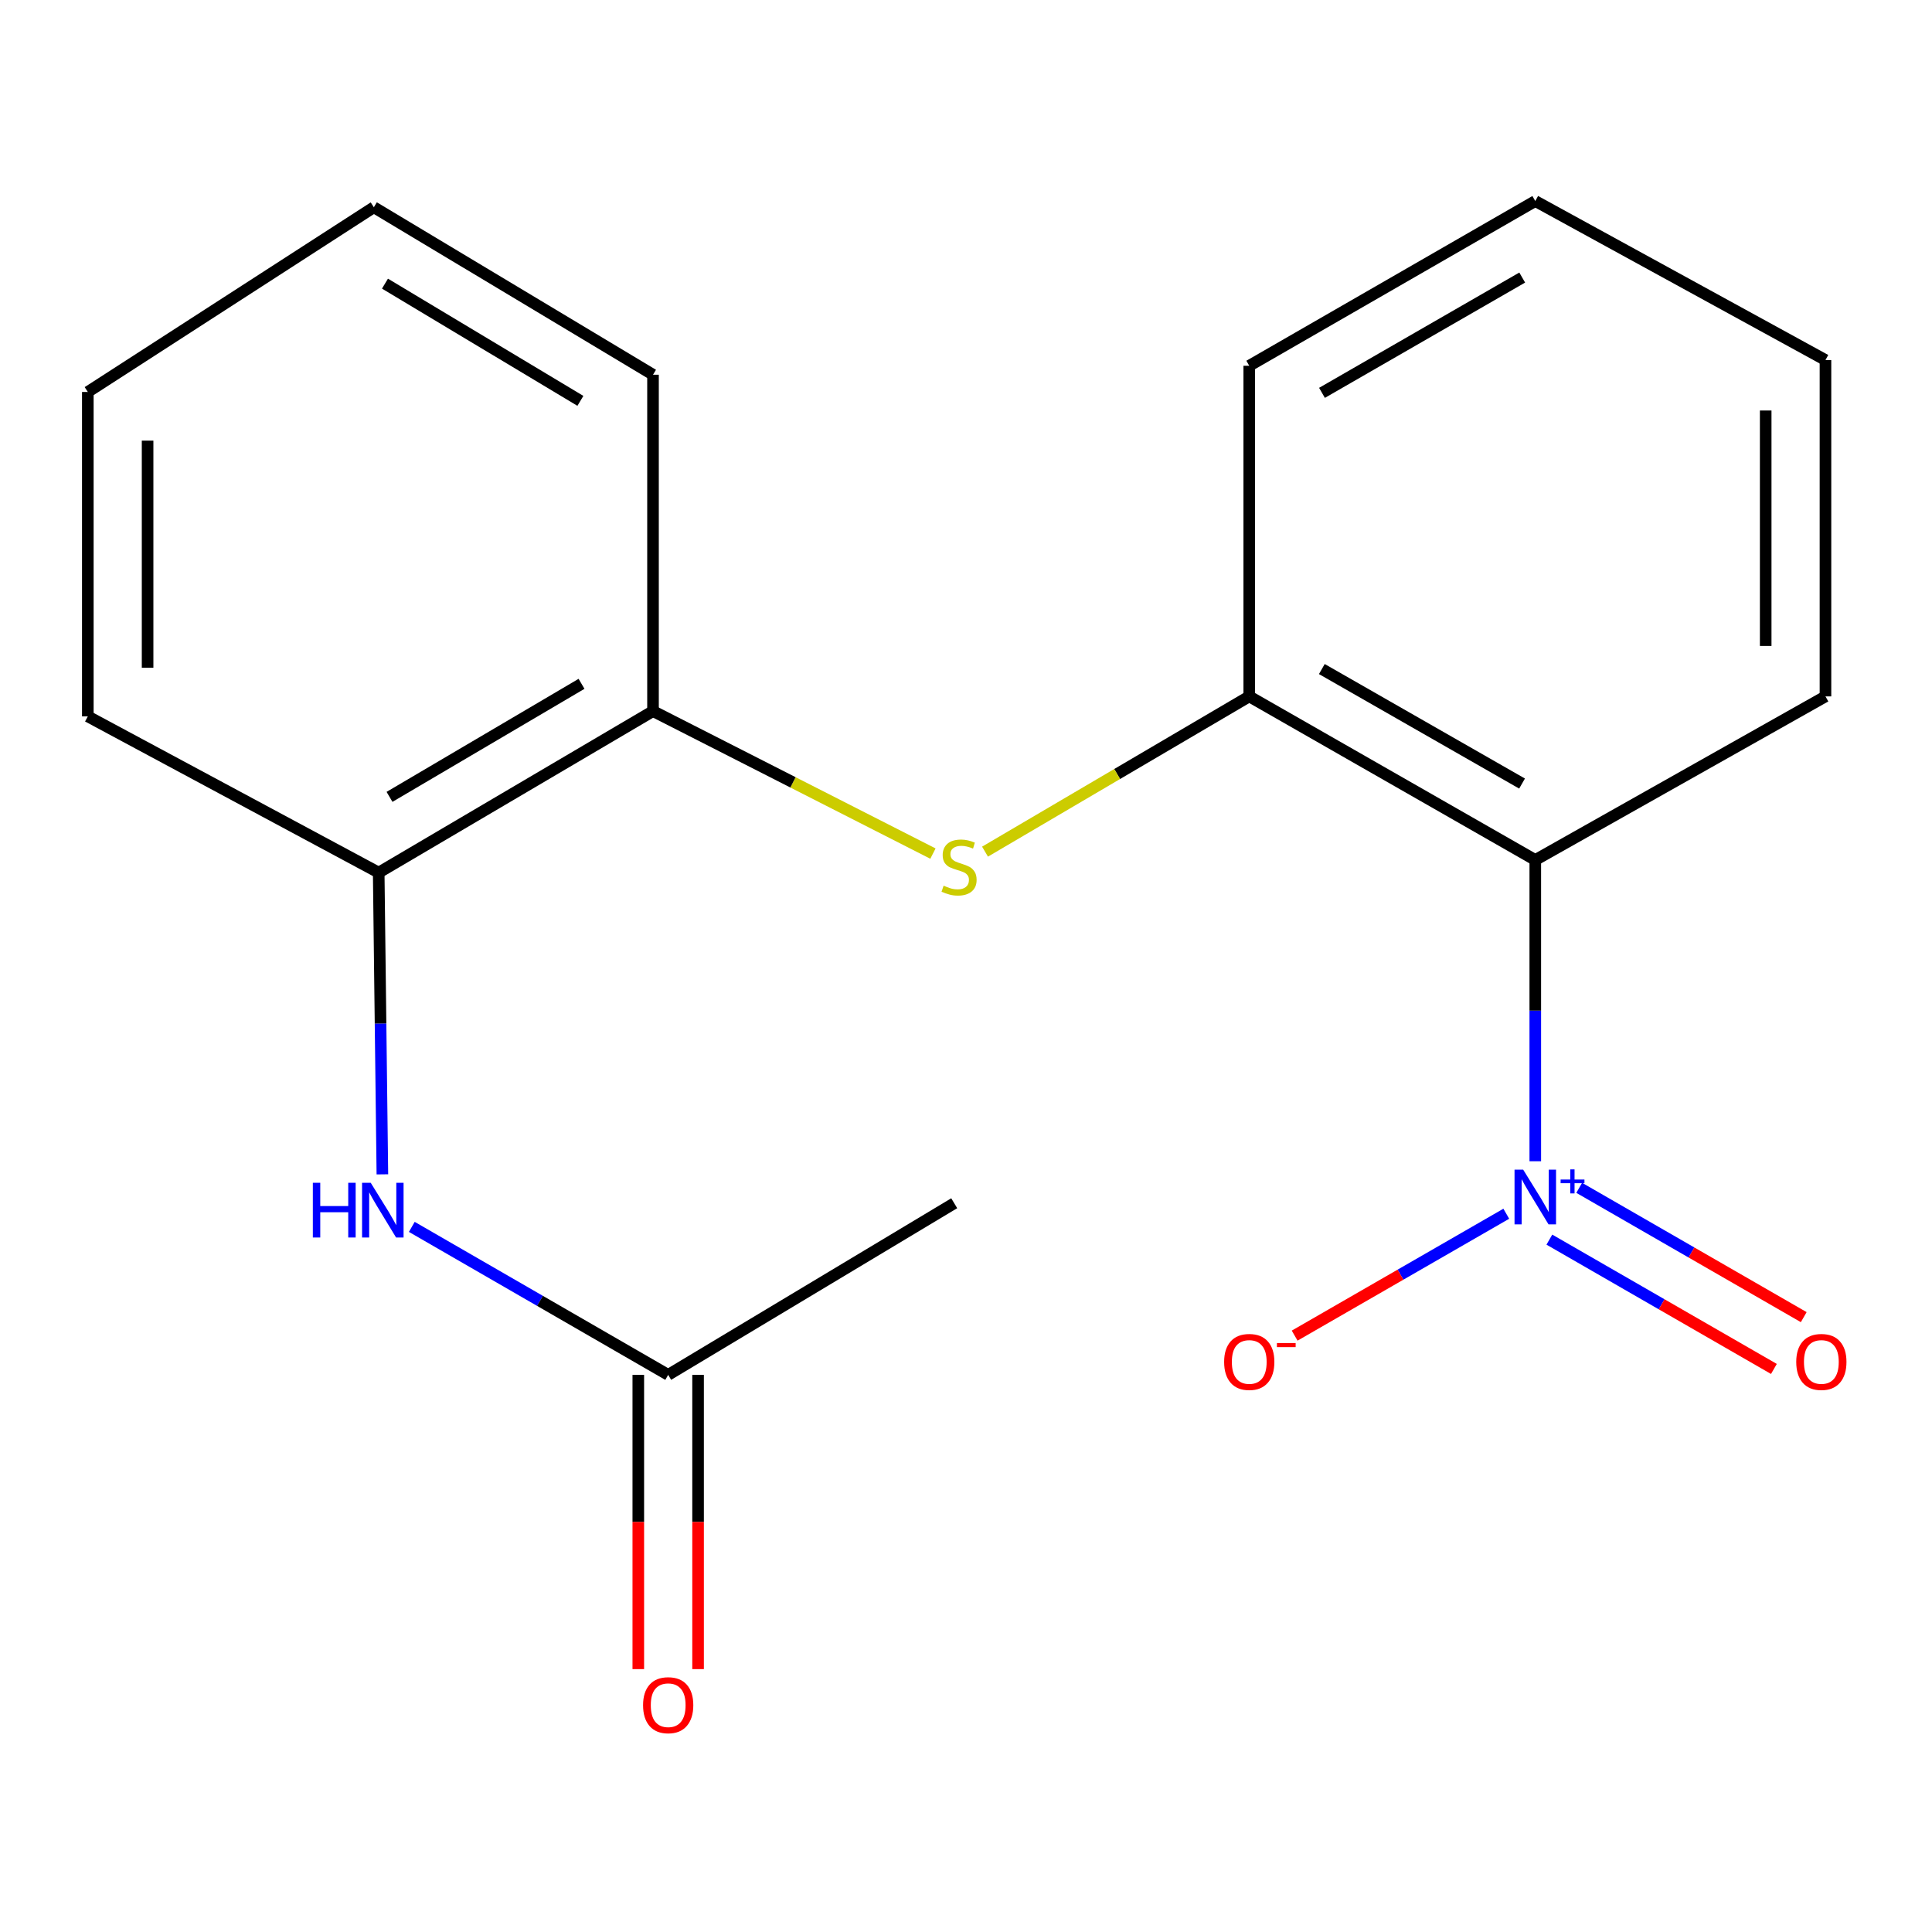 <?xml version='1.0' encoding='iso-8859-1'?>
<svg version='1.1' baseProfile='full'
              xmlns='http://www.w3.org/2000/svg'
                      xmlns:rdkit='http://www.rdkit.org/xml'
                      xmlns:xlink='http://www.w3.org/1999/xlink'
                  xml:space='preserve'
width='1000px' height='1000px' viewBox='0 0 1000 1000'>
<!-- END OF HEADER -->
<rect style='opacity:1.0;fill:#FFFFFF;stroke:none' width='1000' height='1000' x='0' y='0'> </rect>
<path class='bond-0' d='M 794.661,601.059 L 794.661,523.094' style='fill:none;fill-rule:evenodd;stroke:#0000FF;stroke-width:6px;stroke-linecap:butt;stroke-linejoin:miter;stroke-opacity:1' />
<path class='bond-0' d='M 794.661,523.094 L 794.661,445.128' style='fill:none;fill-rule:evenodd;stroke:#000000;stroke-width:6px;stroke-linecap:butt;stroke-linejoin:miter;stroke-opacity:1' />
<path class='bond-6' d='M 779.65,628.227 L 724.881,659.774' style='fill:none;fill-rule:evenodd;stroke:#0000FF;stroke-width:6px;stroke-linecap:butt;stroke-linejoin:miter;stroke-opacity:1' />
<path class='bond-6' d='M 724.881,659.774 L 670.111,691.32' style='fill:none;fill-rule:evenodd;stroke:#FF0000;stroke-width:6px;stroke-linecap:butt;stroke-linejoin:miter;stroke-opacity:1' />
<path class='bond-8' d='M 801.952,641.632 L 860.061,675.098' style='fill:none;fill-rule:evenodd;stroke:#0000FF;stroke-width:6px;stroke-linecap:butt;stroke-linejoin:miter;stroke-opacity:1' />
<path class='bond-8' d='M 860.061,675.098 L 918.17,708.564' style='fill:none;fill-rule:evenodd;stroke:#FF0000;stroke-width:6px;stroke-linecap:butt;stroke-linejoin:miter;stroke-opacity:1' />
<path class='bond-8' d='M 817.394,614.82 L 875.502,648.286' style='fill:none;fill-rule:evenodd;stroke:#0000FF;stroke-width:6px;stroke-linecap:butt;stroke-linejoin:miter;stroke-opacity:1' />
<path class='bond-8' d='M 875.502,648.286 L 933.611,681.752' style='fill:none;fill-rule:evenodd;stroke:#FF0000;stroke-width:6px;stroke-linecap:butt;stroke-linejoin:miter;stroke-opacity:1' />
<path class='bond-1' d='M 794.661,445.128 L 646.611,360.454' style='fill:none;fill-rule:evenodd;stroke:#000000;stroke-width:6px;stroke-linecap:butt;stroke-linejoin:miter;stroke-opacity:1' />
<path class='bond-1' d='M 787.815,405.569 L 684.18,346.297' style='fill:none;fill-rule:evenodd;stroke:#000000;stroke-width:6px;stroke-linecap:butt;stroke-linejoin:miter;stroke-opacity:1' />
<path class='bond-10' d='M 794.661,445.128 L 944.86,360.454' style='fill:none;fill-rule:evenodd;stroke:#000000;stroke-width:6px;stroke-linecap:butt;stroke-linejoin:miter;stroke-opacity:1' />
<path class='bond-2' d='M 646.611,360.454 L 578.229,400.632' style='fill:none;fill-rule:evenodd;stroke:#000000;stroke-width:6px;stroke-linecap:butt;stroke-linejoin:miter;stroke-opacity:1' />
<path class='bond-2' d='M 578.229,400.632 L 509.847,440.809' style='fill:none;fill-rule:evenodd;stroke:#CCCC00;stroke-width:6px;stroke-linecap:butt;stroke-linejoin:miter;stroke-opacity:1' />
<path class='bond-11' d='M 646.611,360.454 L 646.611,189.319' style='fill:none;fill-rule:evenodd;stroke:#000000;stroke-width:6px;stroke-linecap:butt;stroke-linejoin:miter;stroke-opacity:1' />
<path class='bond-4' d='M 482.888,441.819 L 410.443,404.944' style='fill:none;fill-rule:evenodd;stroke:#CCCC00;stroke-width:6px;stroke-linecap:butt;stroke-linejoin:miter;stroke-opacity:1' />
<path class='bond-4' d='M 410.443,404.944 L 337.997,368.069' style='fill:none;fill-rule:evenodd;stroke:#000000;stroke-width:6px;stroke-linecap:butt;stroke-linejoin:miter;stroke-opacity:1' />
<path class='bond-3' d='M 197.92,607.842 L 196.967,529.751' style='fill:none;fill-rule:evenodd;stroke:#0000FF;stroke-width:6px;stroke-linecap:butt;stroke-linejoin:miter;stroke-opacity:1' />
<path class='bond-3' d='M 196.967,529.751 L 196.014,451.66' style='fill:none;fill-rule:evenodd;stroke:#000000;stroke-width:6px;stroke-linecap:butt;stroke-linejoin:miter;stroke-opacity:1' />
<path class='bond-7' d='M 213.15,635.031 L 279.501,673.33' style='fill:none;fill-rule:evenodd;stroke:#0000FF;stroke-width:6px;stroke-linecap:butt;stroke-linejoin:miter;stroke-opacity:1' />
<path class='bond-7' d='M 279.501,673.33 L 345.852,711.629' style='fill:none;fill-rule:evenodd;stroke:#000000;stroke-width:6px;stroke-linecap:butt;stroke-linejoin:miter;stroke-opacity:1' />
<path class='bond-5' d='M 337.997,368.069 L 196.014,451.66' style='fill:none;fill-rule:evenodd;stroke:#000000;stroke-width:6px;stroke-linecap:butt;stroke-linejoin:miter;stroke-opacity:1' />
<path class='bond-5' d='M 301.002,353.945 L 201.614,412.458' style='fill:none;fill-rule:evenodd;stroke:#000000;stroke-width:6px;stroke-linecap:butt;stroke-linejoin:miter;stroke-opacity:1' />
<path class='bond-12' d='M 337.997,368.069 L 337.997,193.96' style='fill:none;fill-rule:evenodd;stroke:#000000;stroke-width:6px;stroke-linecap:butt;stroke-linejoin:miter;stroke-opacity:1' />
<path class='bond-13' d='M 196.014,451.66 L 45.455,370.802' style='fill:none;fill-rule:evenodd;stroke:#000000;stroke-width:6px;stroke-linecap:butt;stroke-linejoin:miter;stroke-opacity:1' />
<path class='bond-9' d='M 330.382,711.629 L 330.382,787.78' style='fill:none;fill-rule:evenodd;stroke:#000000;stroke-width:6px;stroke-linecap:butt;stroke-linejoin:miter;stroke-opacity:1' />
<path class='bond-9' d='M 330.382,787.78 L 330.382,863.931' style='fill:none;fill-rule:evenodd;stroke:#FF0000;stroke-width:6px;stroke-linecap:butt;stroke-linejoin:miter;stroke-opacity:1' />
<path class='bond-9' d='M 361.323,711.629 L 361.323,787.78' style='fill:none;fill-rule:evenodd;stroke:#000000;stroke-width:6px;stroke-linecap:butt;stroke-linejoin:miter;stroke-opacity:1' />
<path class='bond-9' d='M 361.323,787.78 L 361.323,863.931' style='fill:none;fill-rule:evenodd;stroke:#FF0000;stroke-width:6px;stroke-linecap:butt;stroke-linejoin:miter;stroke-opacity:1' />
<path class='bond-14' d='M 345.852,711.629 L 493.903,622.795' style='fill:none;fill-rule:evenodd;stroke:#000000;stroke-width:6px;stroke-linecap:butt;stroke-linejoin:miter;stroke-opacity:1' />
<path class='bond-15' d='M 944.86,360.454 L 944.86,186.362' style='fill:none;fill-rule:evenodd;stroke:#000000;stroke-width:6px;stroke-linecap:butt;stroke-linejoin:miter;stroke-opacity:1' />
<path class='bond-15' d='M 913.92,334.34 L 913.92,212.476' style='fill:none;fill-rule:evenodd;stroke:#000000;stroke-width:6px;stroke-linecap:butt;stroke-linejoin:miter;stroke-opacity:1' />
<path class='bond-19' d='M 646.611,189.319 L 794.661,104.06' style='fill:none;fill-rule:evenodd;stroke:#000000;stroke-width:6px;stroke-linecap:butt;stroke-linejoin:miter;stroke-opacity:1' />
<path class='bond-19' d='M 684.259,203.342 L 787.894,143.662' style='fill:none;fill-rule:evenodd;stroke:#000000;stroke-width:6px;stroke-linecap:butt;stroke-linejoin:miter;stroke-opacity:1' />
<path class='bond-18' d='M 337.997,193.96 L 193.505,107.275' style='fill:none;fill-rule:evenodd;stroke:#000000;stroke-width:6px;stroke-linecap:butt;stroke-linejoin:miter;stroke-opacity:1' />
<path class='bond-18' d='M 300.406,207.489 L 199.261,146.81' style='fill:none;fill-rule:evenodd;stroke:#000000;stroke-width:6px;stroke-linecap:butt;stroke-linejoin:miter;stroke-opacity:1' />
<path class='bond-20' d='M 45.455,370.802 L 45.455,202.881' style='fill:none;fill-rule:evenodd;stroke:#000000;stroke-width:6px;stroke-linecap:butt;stroke-linejoin:miter;stroke-opacity:1' />
<path class='bond-20' d='M 76.395,345.614 L 76.395,228.069' style='fill:none;fill-rule:evenodd;stroke:#000000;stroke-width:6px;stroke-linecap:butt;stroke-linejoin:miter;stroke-opacity:1' />
<path class='bond-16' d='M 944.86,186.362 L 794.661,104.06' style='fill:none;fill-rule:evenodd;stroke:#000000;stroke-width:6px;stroke-linecap:butt;stroke-linejoin:miter;stroke-opacity:1' />
<path class='bond-17' d='M 45.455,202.881 L 193.505,107.275' style='fill:none;fill-rule:evenodd;stroke:#000000;stroke-width:6px;stroke-linecap:butt;stroke-linejoin:miter;stroke-opacity:1' />
<path  class='atom-0' d='M 788.401 605.421
L 797.681 620.421
Q 798.601 621.901, 800.081 624.581
Q 801.561 627.261, 801.641 627.421
L 801.641 605.421
L 805.401 605.421
L 805.401 633.741
L 801.521 633.741
L 791.561 617.341
Q 790.401 615.421, 789.161 613.221
Q 787.961 611.021, 787.601 610.341
L 787.601 633.741
L 783.921 633.741
L 783.921 605.421
L 788.401 605.421
' fill='#0000FF'/>
<path  class='atom-0' d='M 807.777 610.525
L 812.767 610.525
L 812.767 605.272
L 814.985 605.272
L 814.985 610.525
L 820.106 610.525
L 820.106 612.426
L 814.985 612.426
L 814.985 617.706
L 812.767 617.706
L 812.767 612.426
L 807.777 612.426
L 807.777 610.525
' fill='#0000FF'/>
<path  class='atom-3' d='M 488.412 458.423
Q 488.732 458.543, 490.052 459.103
Q 491.372 459.663, 492.812 460.023
Q 494.292 460.343, 495.732 460.343
Q 498.412 460.343, 499.972 459.063
Q 501.532 457.743, 501.532 455.463
Q 501.532 453.903, 500.732 452.943
Q 499.972 451.983, 498.772 451.463
Q 497.572 450.943, 495.572 450.343
Q 493.052 449.583, 491.532 448.863
Q 490.052 448.143, 488.972 446.623
Q 487.932 445.103, 487.932 442.543
Q 487.932 438.983, 490.332 436.783
Q 492.772 434.583, 497.572 434.583
Q 500.852 434.583, 504.572 436.143
L 503.652 439.223
Q 500.252 437.823, 497.692 437.823
Q 494.932 437.823, 493.412 438.983
Q 491.892 440.103, 491.932 442.063
Q 491.932 443.583, 492.692 444.503
Q 493.492 445.423, 494.612 445.943
Q 495.772 446.463, 497.692 447.063
Q 500.252 447.863, 501.772 448.663
Q 503.292 449.463, 504.372 451.103
Q 505.492 452.703, 505.492 455.463
Q 505.492 459.383, 502.852 461.503
Q 500.252 463.583, 495.892 463.583
Q 493.372 463.583, 491.452 463.023
Q 489.572 462.503, 487.332 461.583
L 488.412 458.423
' fill='#CCCC00'/>
<path  class='atom-4' d='M 161.926 612.21
L 165.766 612.21
L 165.766 624.25
L 180.246 624.25
L 180.246 612.21
L 184.086 612.21
L 184.086 640.53
L 180.246 640.53
L 180.246 627.45
L 165.766 627.45
L 165.766 640.53
L 161.926 640.53
L 161.926 612.21
' fill='#0000FF'/>
<path  class='atom-4' d='M 191.886 612.21
L 201.166 627.21
Q 202.086 628.69, 203.566 631.37
Q 205.046 634.05, 205.126 634.21
L 205.126 612.21
L 208.886 612.21
L 208.886 640.53
L 205.006 640.53
L 195.046 624.13
Q 193.886 622.21, 192.646 620.01
Q 191.446 617.81, 191.086 617.13
L 191.086 640.53
L 187.406 640.53
L 187.406 612.21
L 191.886 612.21
' fill='#0000FF'/>
<path  class='atom-7' d='M 633.611 704.936
Q 633.611 698.136, 636.971 694.336
Q 640.331 690.536, 646.611 690.536
Q 652.891 690.536, 656.251 694.336
Q 659.611 698.136, 659.611 704.936
Q 659.611 711.816, 656.211 715.736
Q 652.811 719.616, 646.611 719.616
Q 640.371 719.616, 636.971 715.736
Q 633.611 711.856, 633.611 704.936
M 646.611 716.416
Q 650.931 716.416, 653.251 713.536
Q 655.611 710.616, 655.611 704.936
Q 655.611 699.376, 653.251 696.576
Q 650.931 693.736, 646.611 693.736
Q 642.291 693.736, 639.931 696.536
Q 637.611 699.336, 637.611 704.936
Q 637.611 710.656, 639.931 713.536
Q 642.291 716.416, 646.611 716.416
' fill='#FF0000'/>
<path  class='atom-7' d='M 660.931 695.158
L 670.62 695.158
L 670.62 697.27
L 660.931 697.27
L 660.931 695.158
' fill='#FF0000'/>
<path  class='atom-9' d='M 929.729 704.936
Q 929.729 698.136, 933.089 694.336
Q 936.449 690.536, 942.729 690.536
Q 949.009 690.536, 952.369 694.336
Q 955.729 698.136, 955.729 704.936
Q 955.729 711.816, 952.329 715.736
Q 948.929 719.616, 942.729 719.616
Q 936.489 719.616, 933.089 715.736
Q 929.729 711.856, 929.729 704.936
M 942.729 716.416
Q 947.049 716.416, 949.369 713.536
Q 951.729 710.616, 951.729 704.936
Q 951.729 699.376, 949.369 696.576
Q 947.049 693.736, 942.729 693.736
Q 938.409 693.736, 936.049 696.536
Q 933.729 699.336, 933.729 704.936
Q 933.729 710.656, 936.049 713.536
Q 938.409 716.416, 942.729 716.416
' fill='#FF0000'/>
<path  class='atom-10' d='M 332.852 882.603
Q 332.852 875.803, 336.212 872.003
Q 339.572 868.203, 345.852 868.203
Q 352.132 868.203, 355.492 872.003
Q 358.852 875.803, 358.852 882.603
Q 358.852 889.483, 355.452 893.403
Q 352.052 897.283, 345.852 897.283
Q 339.612 897.283, 336.212 893.403
Q 332.852 889.523, 332.852 882.603
M 345.852 894.083
Q 350.172 894.083, 352.492 891.203
Q 354.852 888.283, 354.852 882.603
Q 354.852 877.043, 352.492 874.243
Q 350.172 871.403, 345.852 871.403
Q 341.532 871.403, 339.172 874.203
Q 336.852 877.003, 336.852 882.603
Q 336.852 888.323, 339.172 891.203
Q 341.532 894.083, 345.852 894.083
' fill='#FF0000'/>
</svg>
